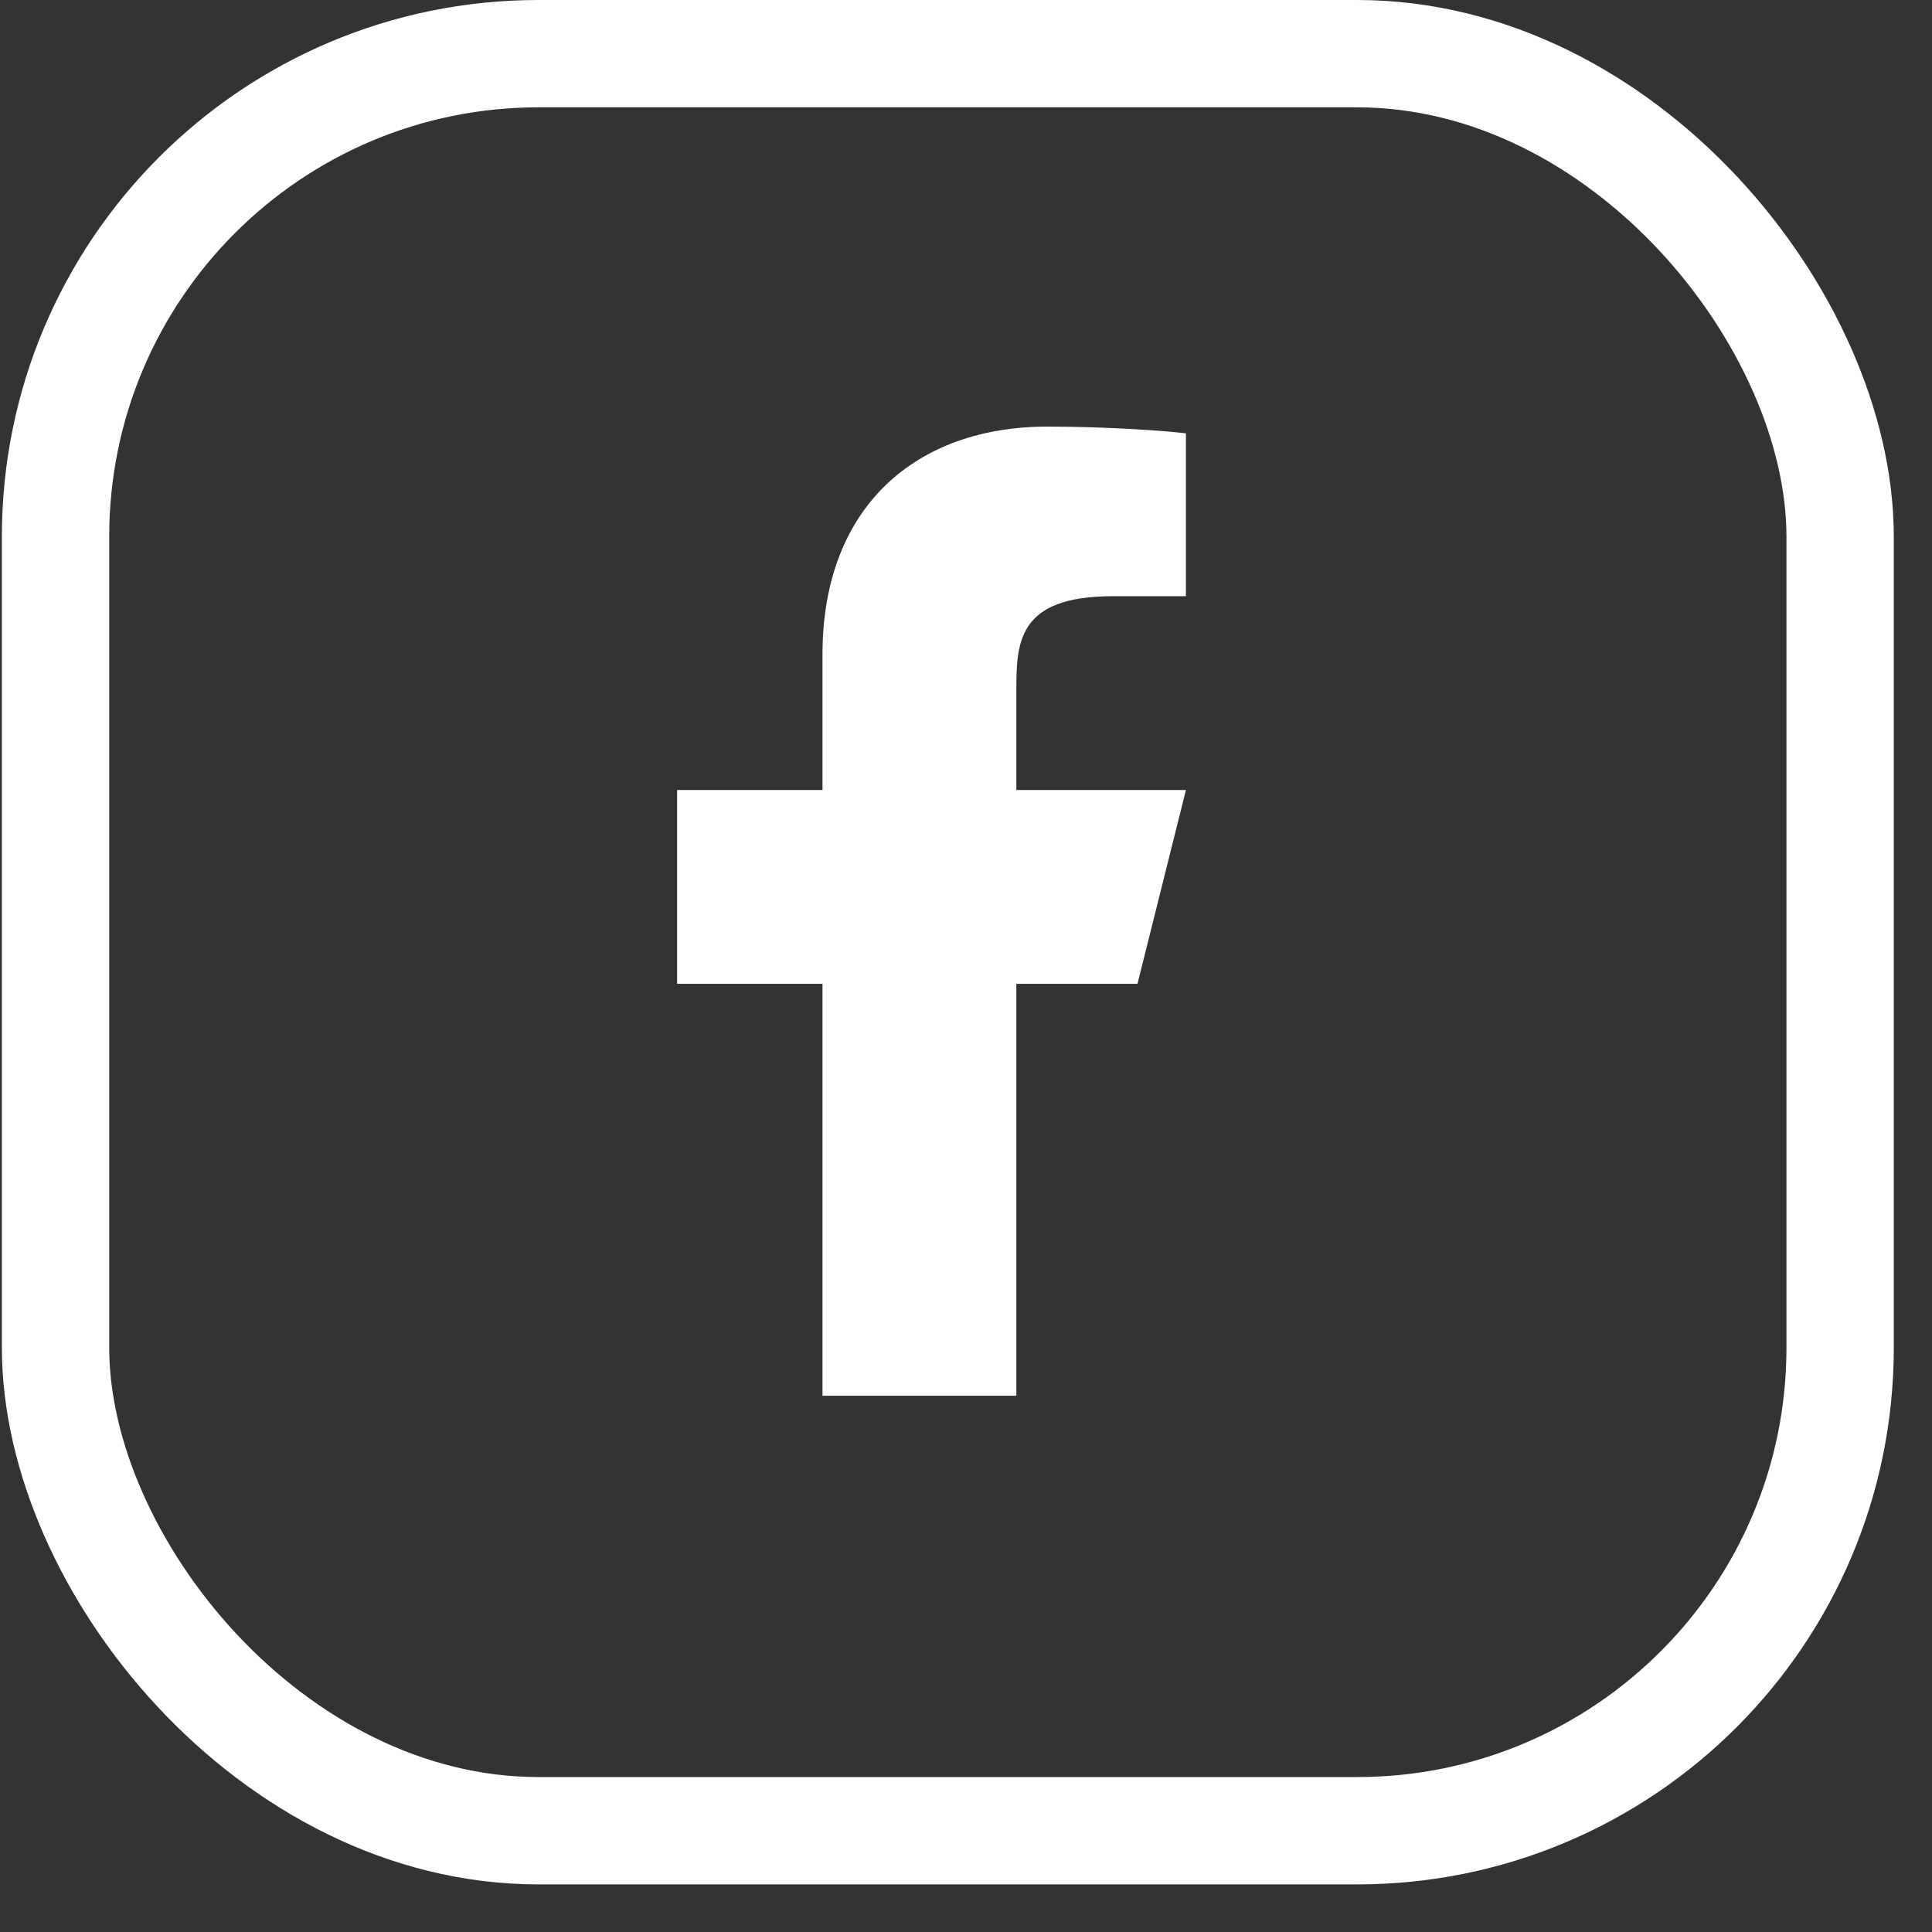 <?xml version="1.0" encoding="UTF-8"?>
<svg xmlns="http://www.w3.org/2000/svg" width="36" height="36" viewBox="0 0 36 36" fill="none">
  <rect x="0" y="0" width="36" height="36" fill="#333333" stroke="none"/>
  <rect x="1.035" y="1" width="33.253" height="33.113" rx="9" stroke="white" stroke-width="2"></rect>
  <path d="M18.938 18.332H21.195L22.098 14.721H18.938V12.915C18.938 11.985 18.938 11.109 20.744 11.109H22.098V8.075C21.803 8.036 20.692 7.949 19.518 7.949C17.067 7.949 15.326 9.445 15.326 12.193V14.721H12.617V18.332H15.326V26.007H18.938V18.332Z" fill="white"></path>
</svg>

